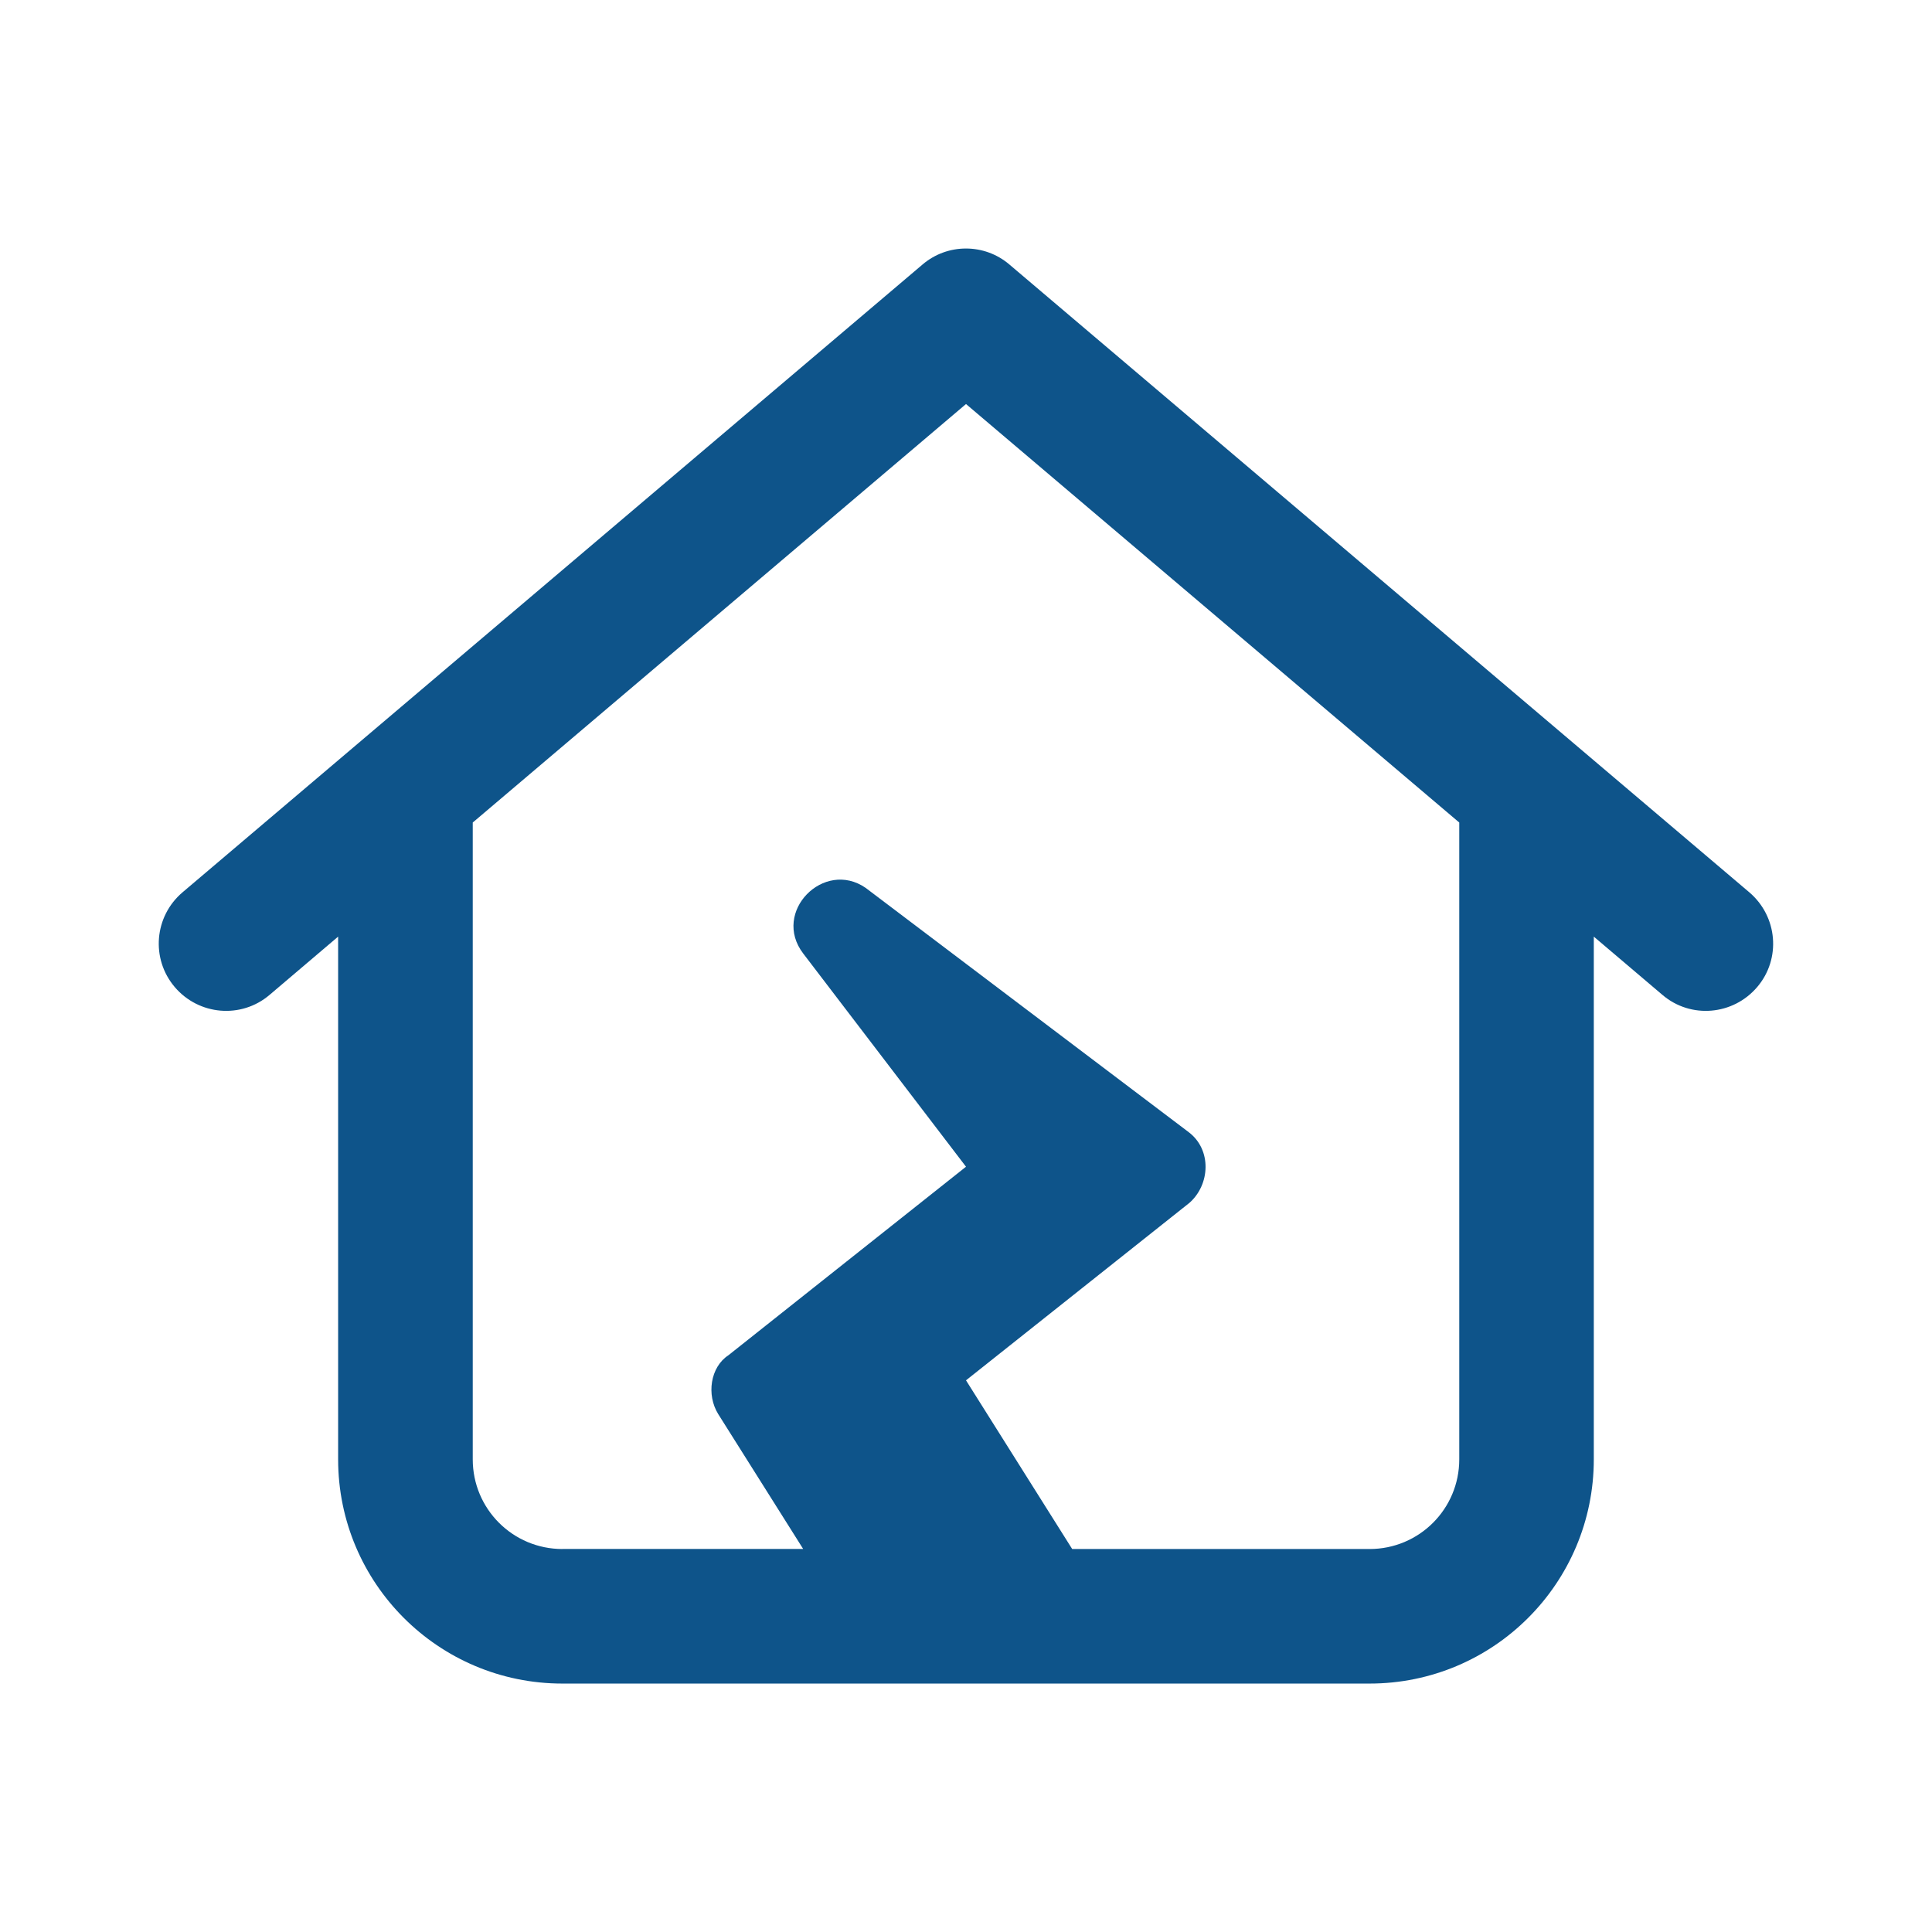 <?xml version="1.0" encoding="UTF-8"?>
<svg xmlns="http://www.w3.org/2000/svg" id="Ebene_1" viewBox="0 0 283.46 283.46" width="100" height="100"><defs><style>.cls-1{fill:#fff;}.cls-1,.cls-2{stroke-width:0px;}.cls-2{fill:#0e548a;}</style></defs><rect class="cls-1" x="0" y="0" width="283.46" height="283.46"/><path class="cls-2" d="m256.66,130.92c4.15,3.54,4.69,9.75,1.15,13.9-3.54,4.15-9.75,4.69-13.9,1.15l-10.07-8.55v76.69c0,18.17-14.72,32.9-32.9,32.9h-118.43c-18.17,0-32.9-14.72-32.9-32.9v-76.69l-10.06,8.55c-4.16,3.54-10.38,3-13.91-1.15-3.53-4.15-3.02-10.36,1.14-13.9l108.57-92.11c3.66-3.13,9.09-3.13,12.75,0l108.56,92.11Zm-174.14,96.34h35.32l-12.46-19.78c-1.77-2.84-1.15-6.91,1.48-8.63l34.87-27.67-23.89-31.29c-4.65-6.09,3.04-13.86,9.17-9.62l47.37,35.82c3.45,2.59,3.17,7.73.12,10.4l-32.77,26.03,15.58,24.75h43.63c7.28,0,13.16-5.88,13.16-13.16v-93.43l-72.37-61.4-72.37,61.4v93.43c0,7.28,5.88,13.16,13.16,13.16Z"/></svg>
